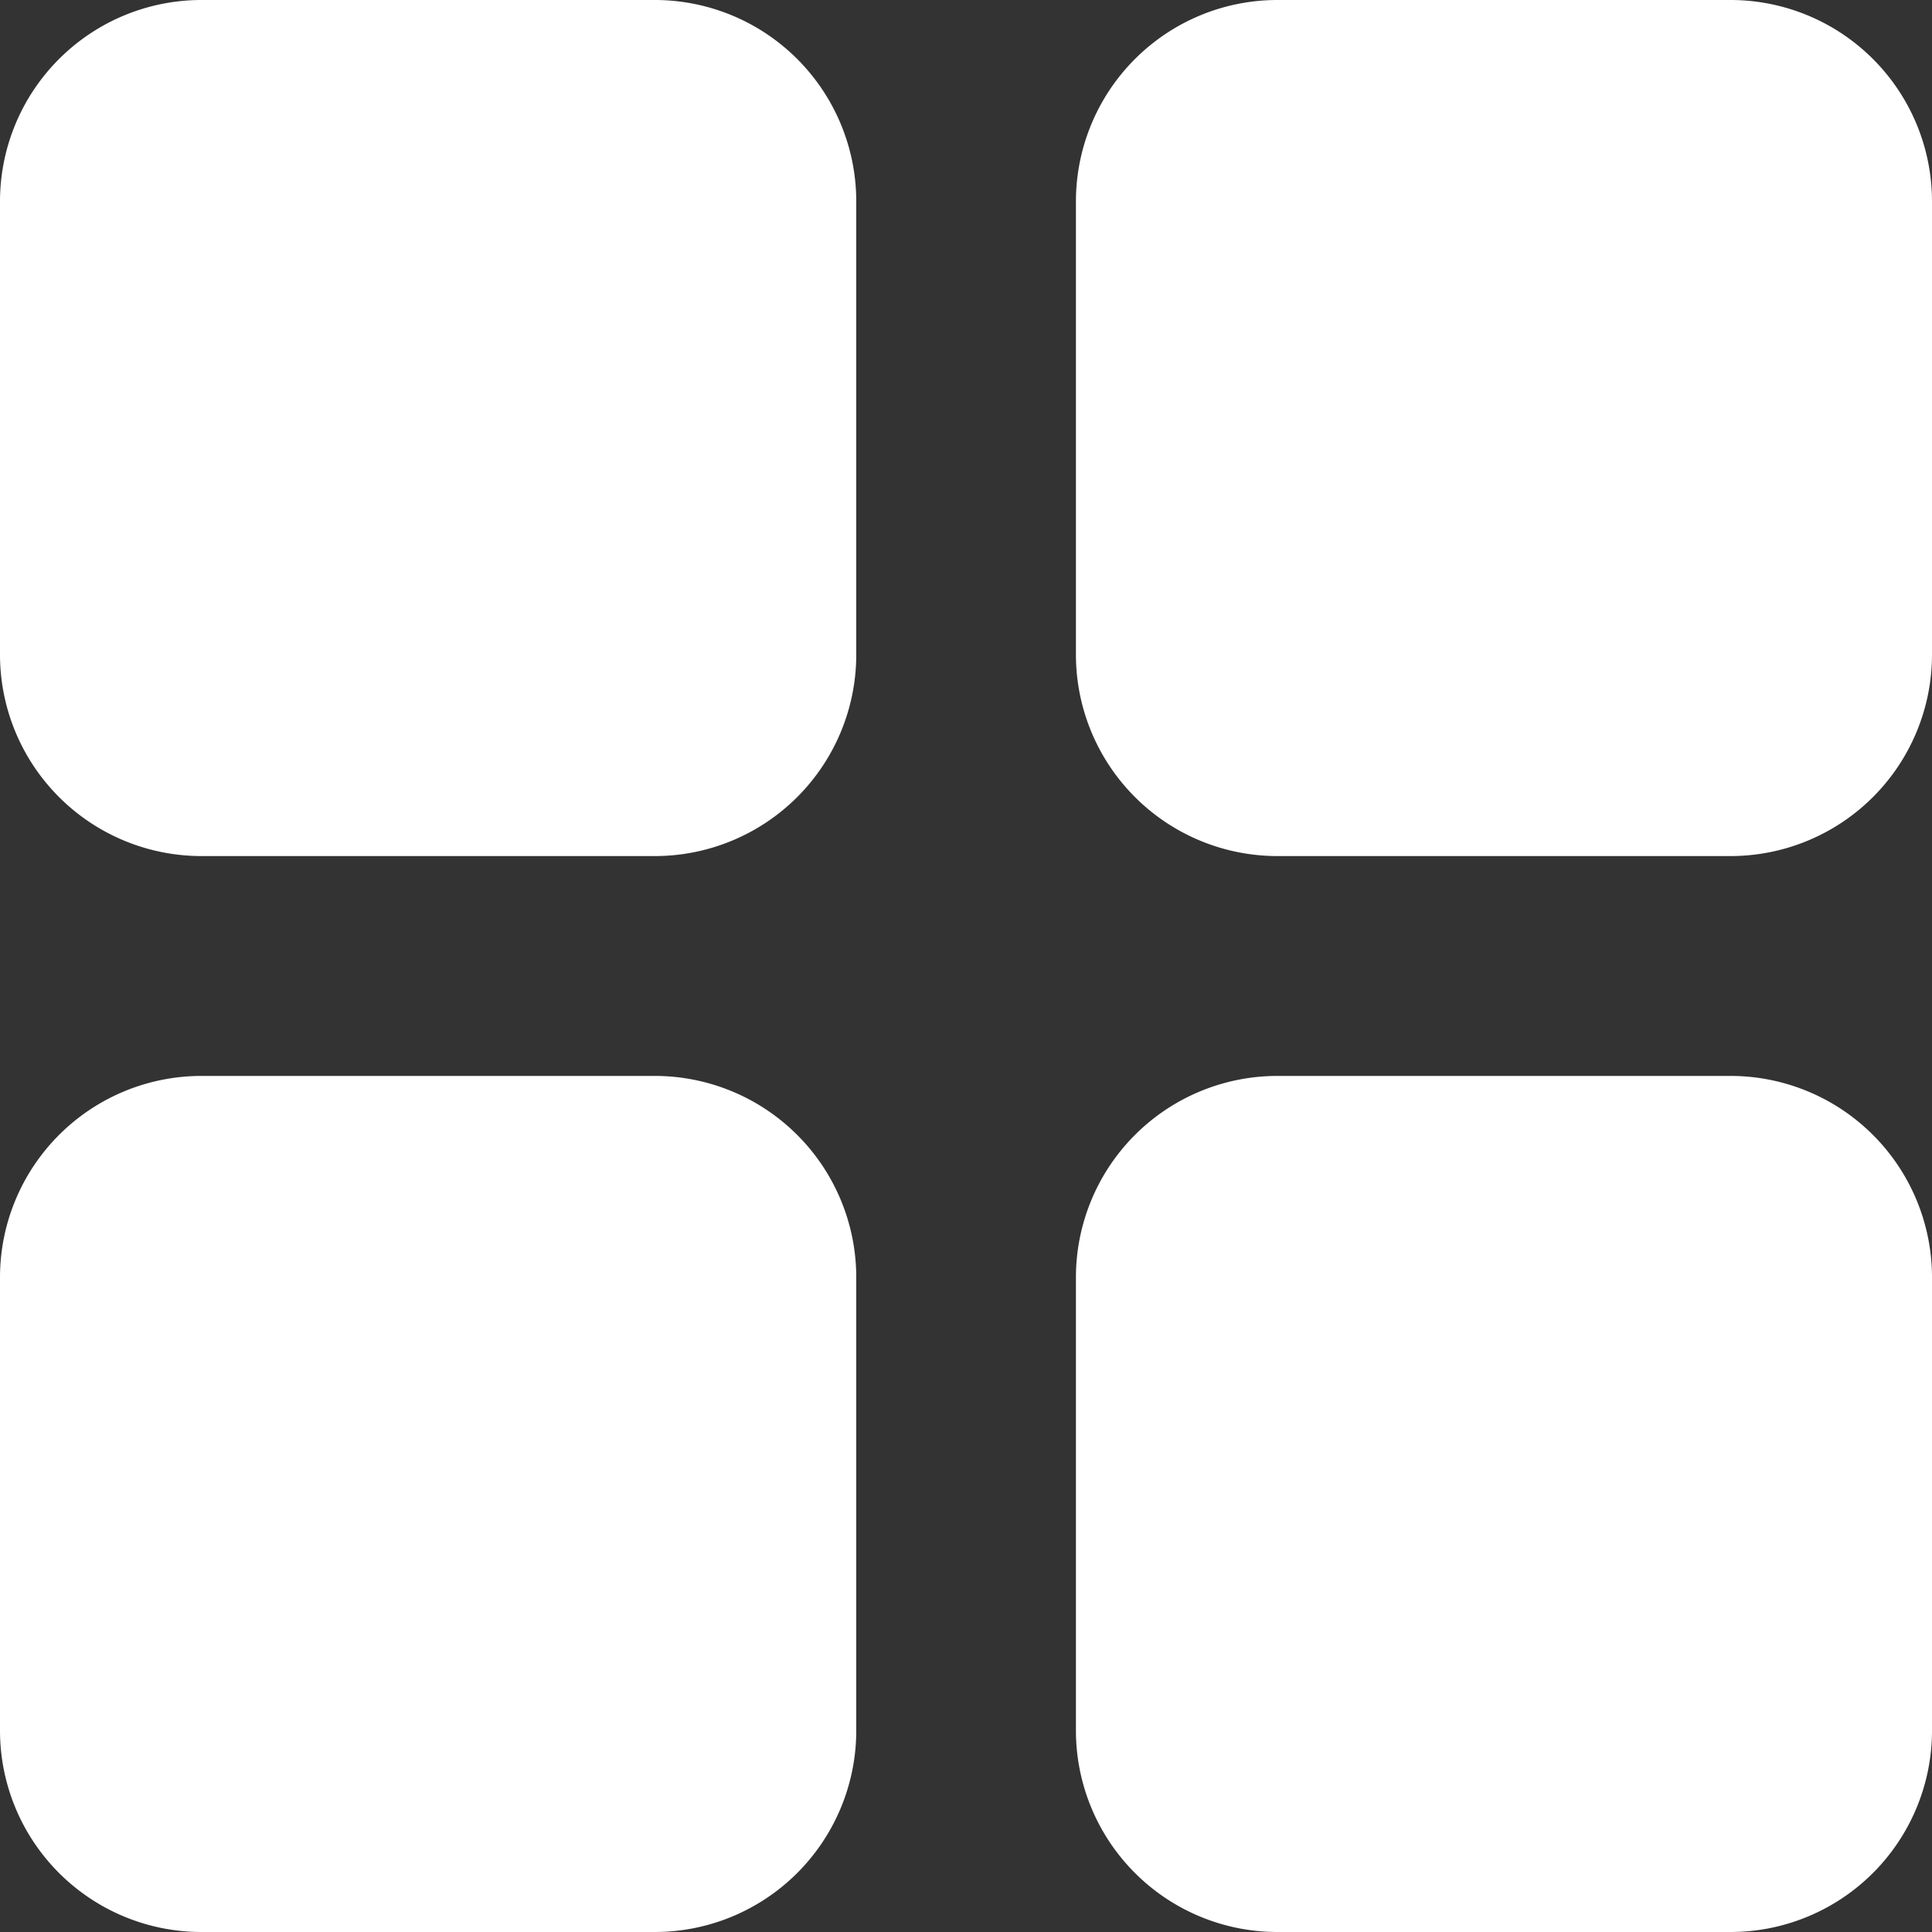 <?xml version="1.0" encoding="utf-8"?>
<svg xmlns="http://www.w3.org/2000/svg" viewBox="0 0 100 100">
	<rect x="0" y="0" width="100" height="100" fill="#333333" stroke="none"/>
	<path d="M33.92,0H10.4A10.43,10.43,0,0,0,0,10.4V33.91a10.43,10.43,0,0,0,10.4,10.4H33.92a10.43,10.43,0,0,0,10.4-10.4V10.4A10.43,10.43,0,0,0,33.92,0ZM89.6,0H66.09a10.43,10.43,0,0,0-10.4,10.4V33.91a10.43,10.43,0,0,0,10.4,10.4H89.6A10.43,10.43,0,0,0,100,33.91V10.4A10.43,10.43,0,0,0,89.6,0ZM33.92,55.69H10.4A10.43,10.43,0,0,0,0,66.09V89.6A10.43,10.43,0,0,0,10.4,100H33.92a10.43,10.43,0,0,0,10.4-10.4V66.09A10.43,10.43,0,0,0,33.92,55.69Zm55.69,0H66.09a10.43,10.43,0,0,0-10.4,10.4V89.6A10.43,10.43,0,0,0,66.09,100H89.6A10.43,10.43,0,0,0,100,89.6V66.09A10.43,10.43,0,0,0,89.6,55.69Z" fill="#ffffff" />
</svg>
